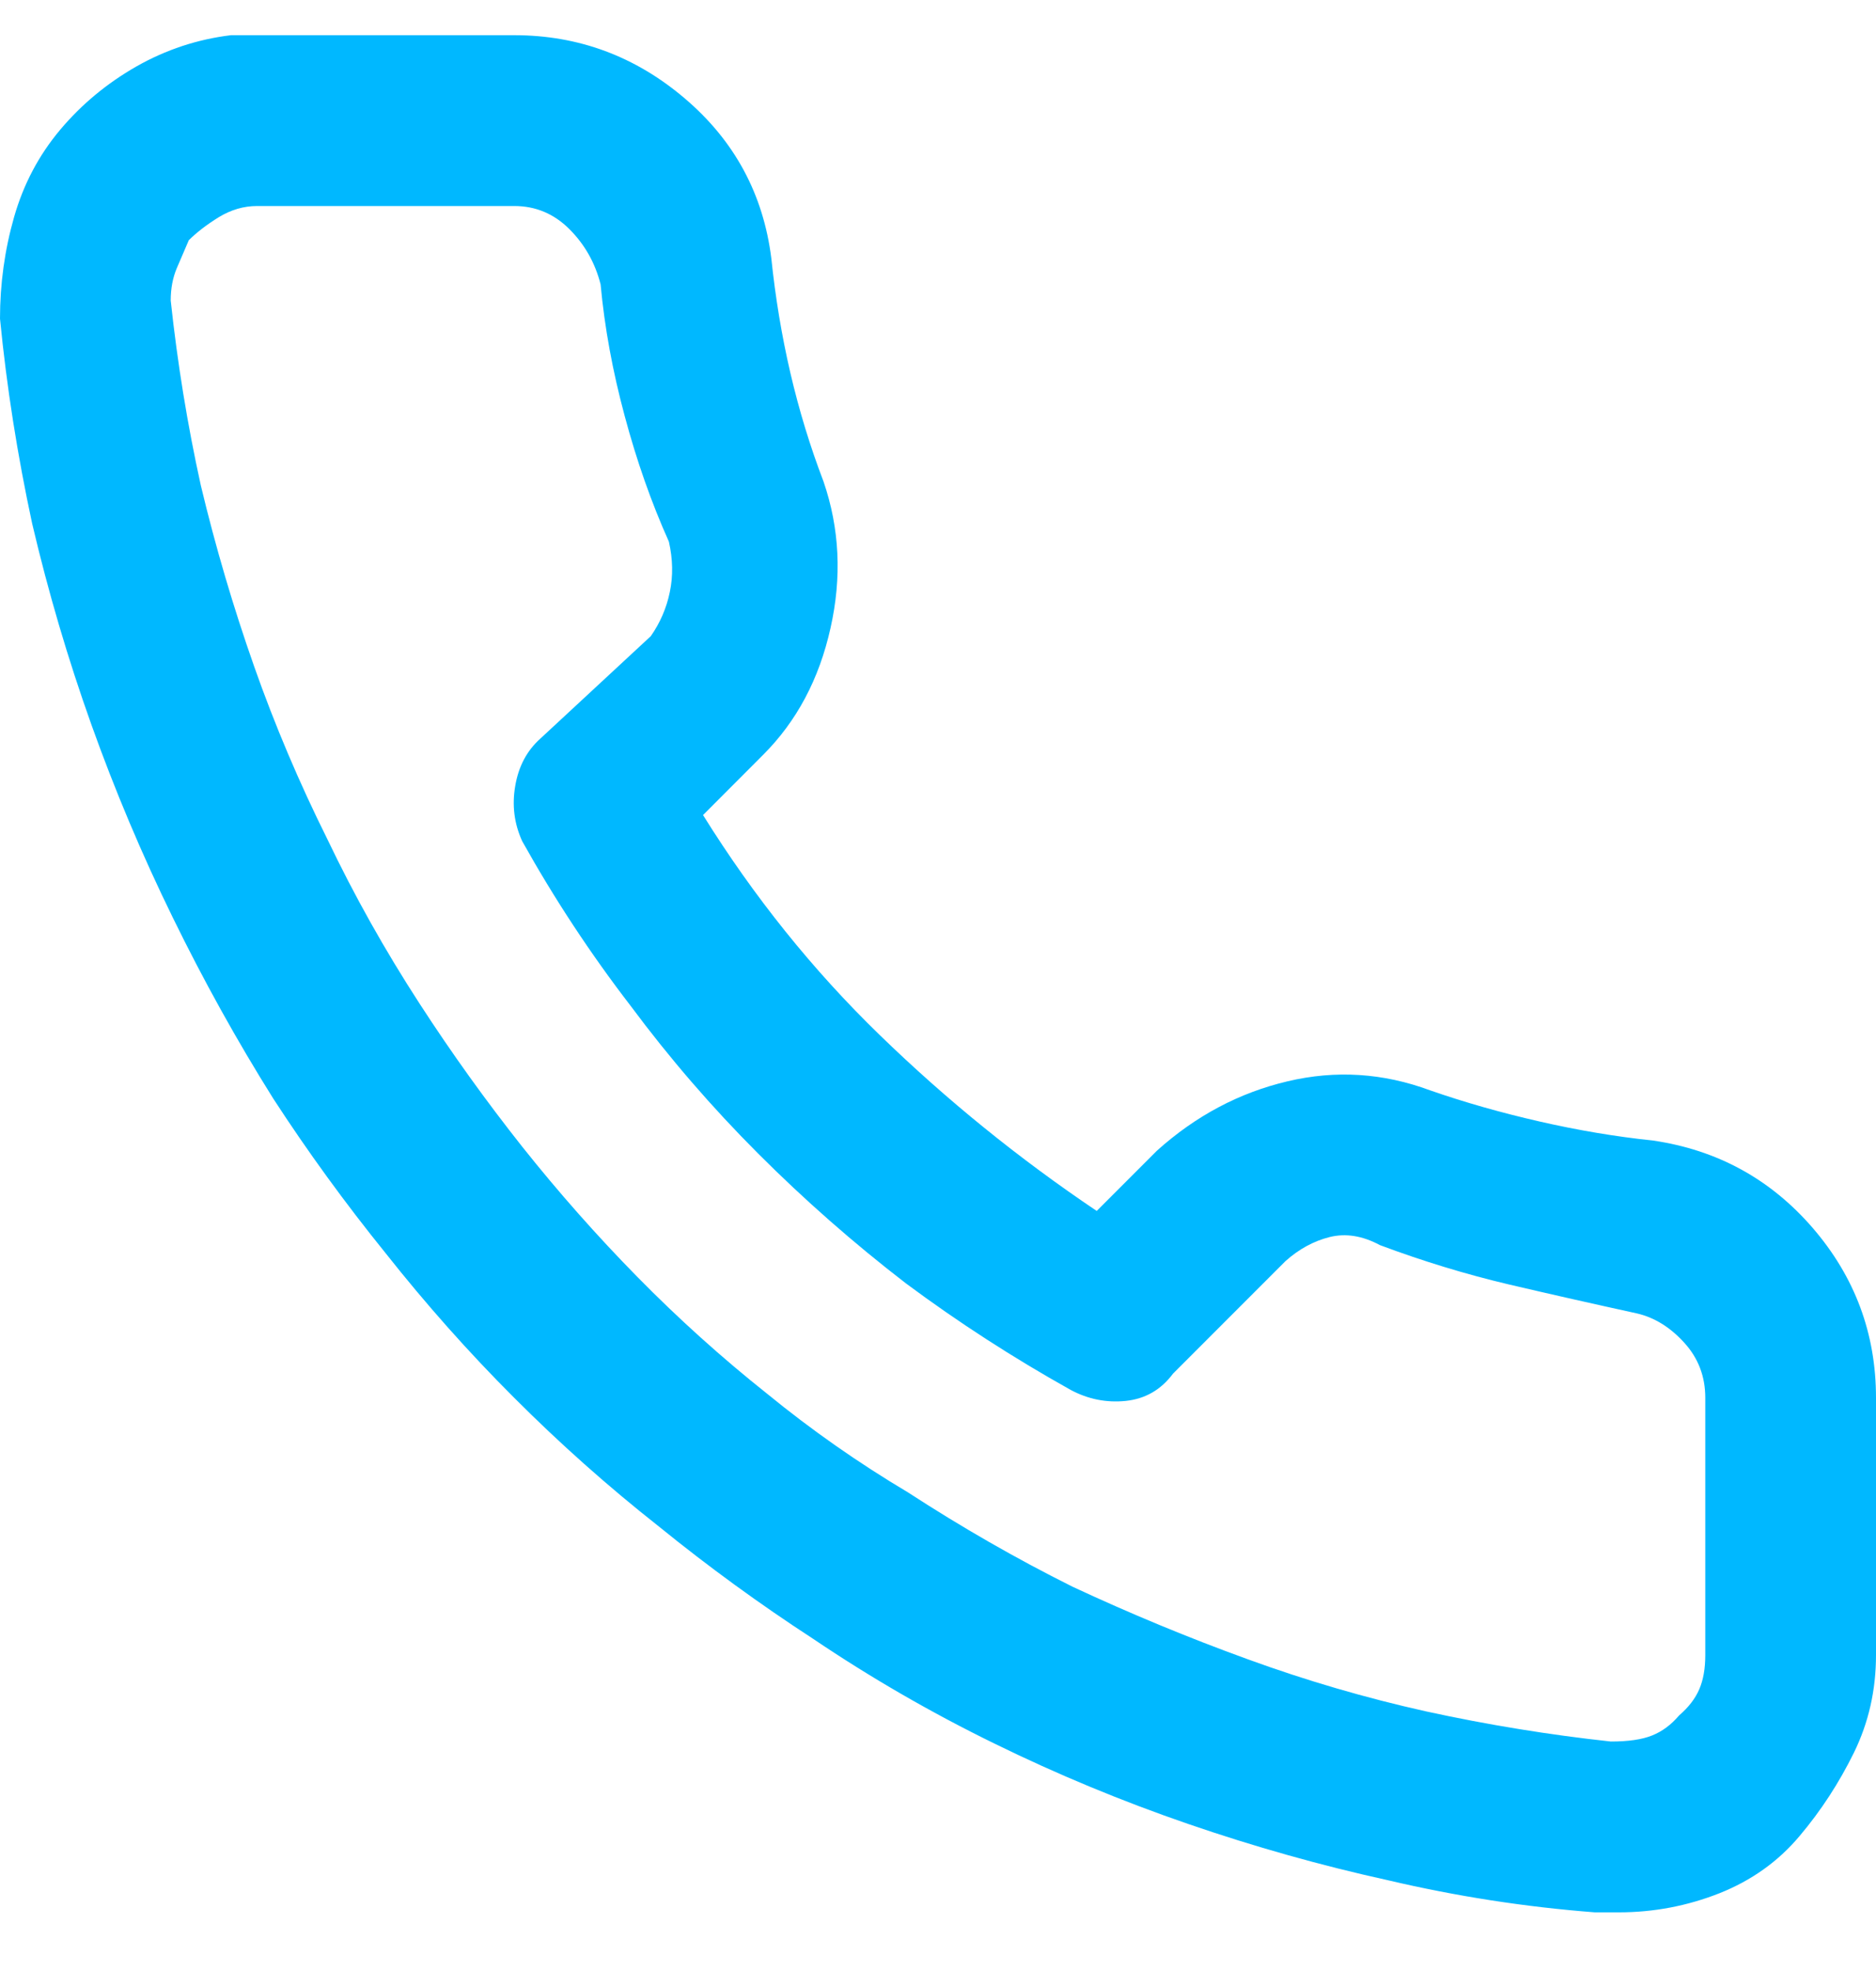 <svg width="20" height="21" viewBox="0 0 20 21" fill="none" xmlns="http://www.w3.org/2000/svg">
<path d="M17.623 12.152C17.223 12.11 16.82 12.042 16.413 11.949C16.006 11.856 15.617 11.746 15.246 11.617C14.747 11.432 14.24 11.399 13.726 11.521C13.212 11.642 12.748 11.888 12.334 12.26L11.692 12.902C10.864 12.345 10.093 11.721 9.379 11.028C8.665 10.336 8.037 9.554 7.495 8.684L8.137 8.041C8.494 7.684 8.733 7.235 8.854 6.692C8.976 6.15 8.951 5.629 8.779 5.129C8.637 4.758 8.519 4.372 8.426 3.973C8.333 3.573 8.266 3.166 8.223 2.752C8.137 2.067 7.83 1.499 7.302 1.05C6.774 0.6 6.167 0.375 5.482 0.375H2.741C2.698 0.375 2.652 0.375 2.602 0.375C2.552 0.375 2.505 0.375 2.463 0.375C2.106 0.418 1.77 0.529 1.456 0.707C1.142 0.886 0.871 1.11 0.642 1.382C0.414 1.653 0.25 1.963 0.15 2.313C0.05 2.663 0 3.023 0 3.395C0.071 4.123 0.186 4.851 0.343 5.579C0.514 6.307 0.724 7.02 0.974 7.72C1.224 8.419 1.513 9.105 1.842 9.776C2.17 10.447 2.527 11.089 2.912 11.703C3.283 12.274 3.683 12.823 4.111 13.352C4.54 13.894 4.996 14.408 5.482 14.893C5.967 15.379 6.481 15.836 7.024 16.264C7.552 16.692 8.101 17.092 8.672 17.463C9.286 17.877 9.929 18.248 10.6 18.576C11.271 18.905 11.959 19.19 12.666 19.433C13.373 19.676 14.083 19.876 14.797 20.033C15.525 20.204 16.26 20.318 17.002 20.375C17.045 20.375 17.088 20.375 17.131 20.375C17.173 20.375 17.216 20.375 17.259 20.375C17.63 20.375 17.987 20.307 18.33 20.172C18.672 20.036 18.958 19.833 19.186 19.561C19.415 19.29 19.607 18.994 19.765 18.673C19.922 18.352 20 18.006 20 17.634V14.893C20 14.208 19.775 13.605 19.326 13.084C18.876 12.563 18.308 12.252 17.623 12.152ZM18.18 14.893V17.634C18.18 17.777 18.159 17.898 18.116 17.998C18.073 18.098 18.001 18.191 17.901 18.277C17.816 18.377 17.72 18.448 17.612 18.491C17.505 18.534 17.359 18.555 17.173 18.555C16.517 18.484 15.86 18.377 15.203 18.234C14.561 18.091 13.926 17.906 13.298 17.677C12.669 17.449 12.049 17.192 11.435 16.906C10.835 16.607 10.25 16.271 9.679 15.9C9.151 15.586 8.651 15.236 8.18 14.851C7.694 14.465 7.234 14.051 6.799 13.609C6.363 13.166 5.953 12.702 5.567 12.217C5.182 11.731 4.818 11.225 4.475 10.696C4.104 10.125 3.776 9.54 3.49 8.941C3.191 8.341 2.93 7.727 2.709 7.099C2.488 6.471 2.298 5.829 2.141 5.172C1.999 4.529 1.892 3.873 1.82 3.202C1.82 3.073 1.842 2.959 1.884 2.859C1.927 2.759 1.97 2.659 2.013 2.559C2.099 2.474 2.206 2.392 2.334 2.313C2.463 2.235 2.598 2.195 2.741 2.195H5.482C5.71 2.195 5.906 2.277 6.071 2.442C6.235 2.606 6.345 2.802 6.403 3.03C6.445 3.487 6.531 3.955 6.66 4.433C6.788 4.911 6.945 5.357 7.131 5.771C7.173 5.957 7.177 6.135 7.141 6.307C7.106 6.478 7.038 6.635 6.938 6.778L5.76 7.87C5.617 7.998 5.528 8.166 5.493 8.373C5.457 8.58 5.482 8.776 5.567 8.962C5.91 9.576 6.295 10.161 6.724 10.718C7.138 11.275 7.591 11.799 8.084 12.292C8.576 12.784 9.101 13.245 9.657 13.673C10.214 14.087 10.799 14.465 11.413 14.808C11.599 14.908 11.795 14.947 12.002 14.926C12.209 14.904 12.377 14.808 12.505 14.636L13.704 13.437C13.847 13.309 14.004 13.223 14.176 13.18C14.347 13.138 14.525 13.166 14.711 13.266C15.168 13.437 15.625 13.576 16.081 13.684C16.538 13.791 16.995 13.894 17.452 13.994C17.637 14.037 17.805 14.14 17.955 14.305C18.105 14.469 18.18 14.665 18.18 14.893Z" fill="#00B8FF"/>
</svg>

